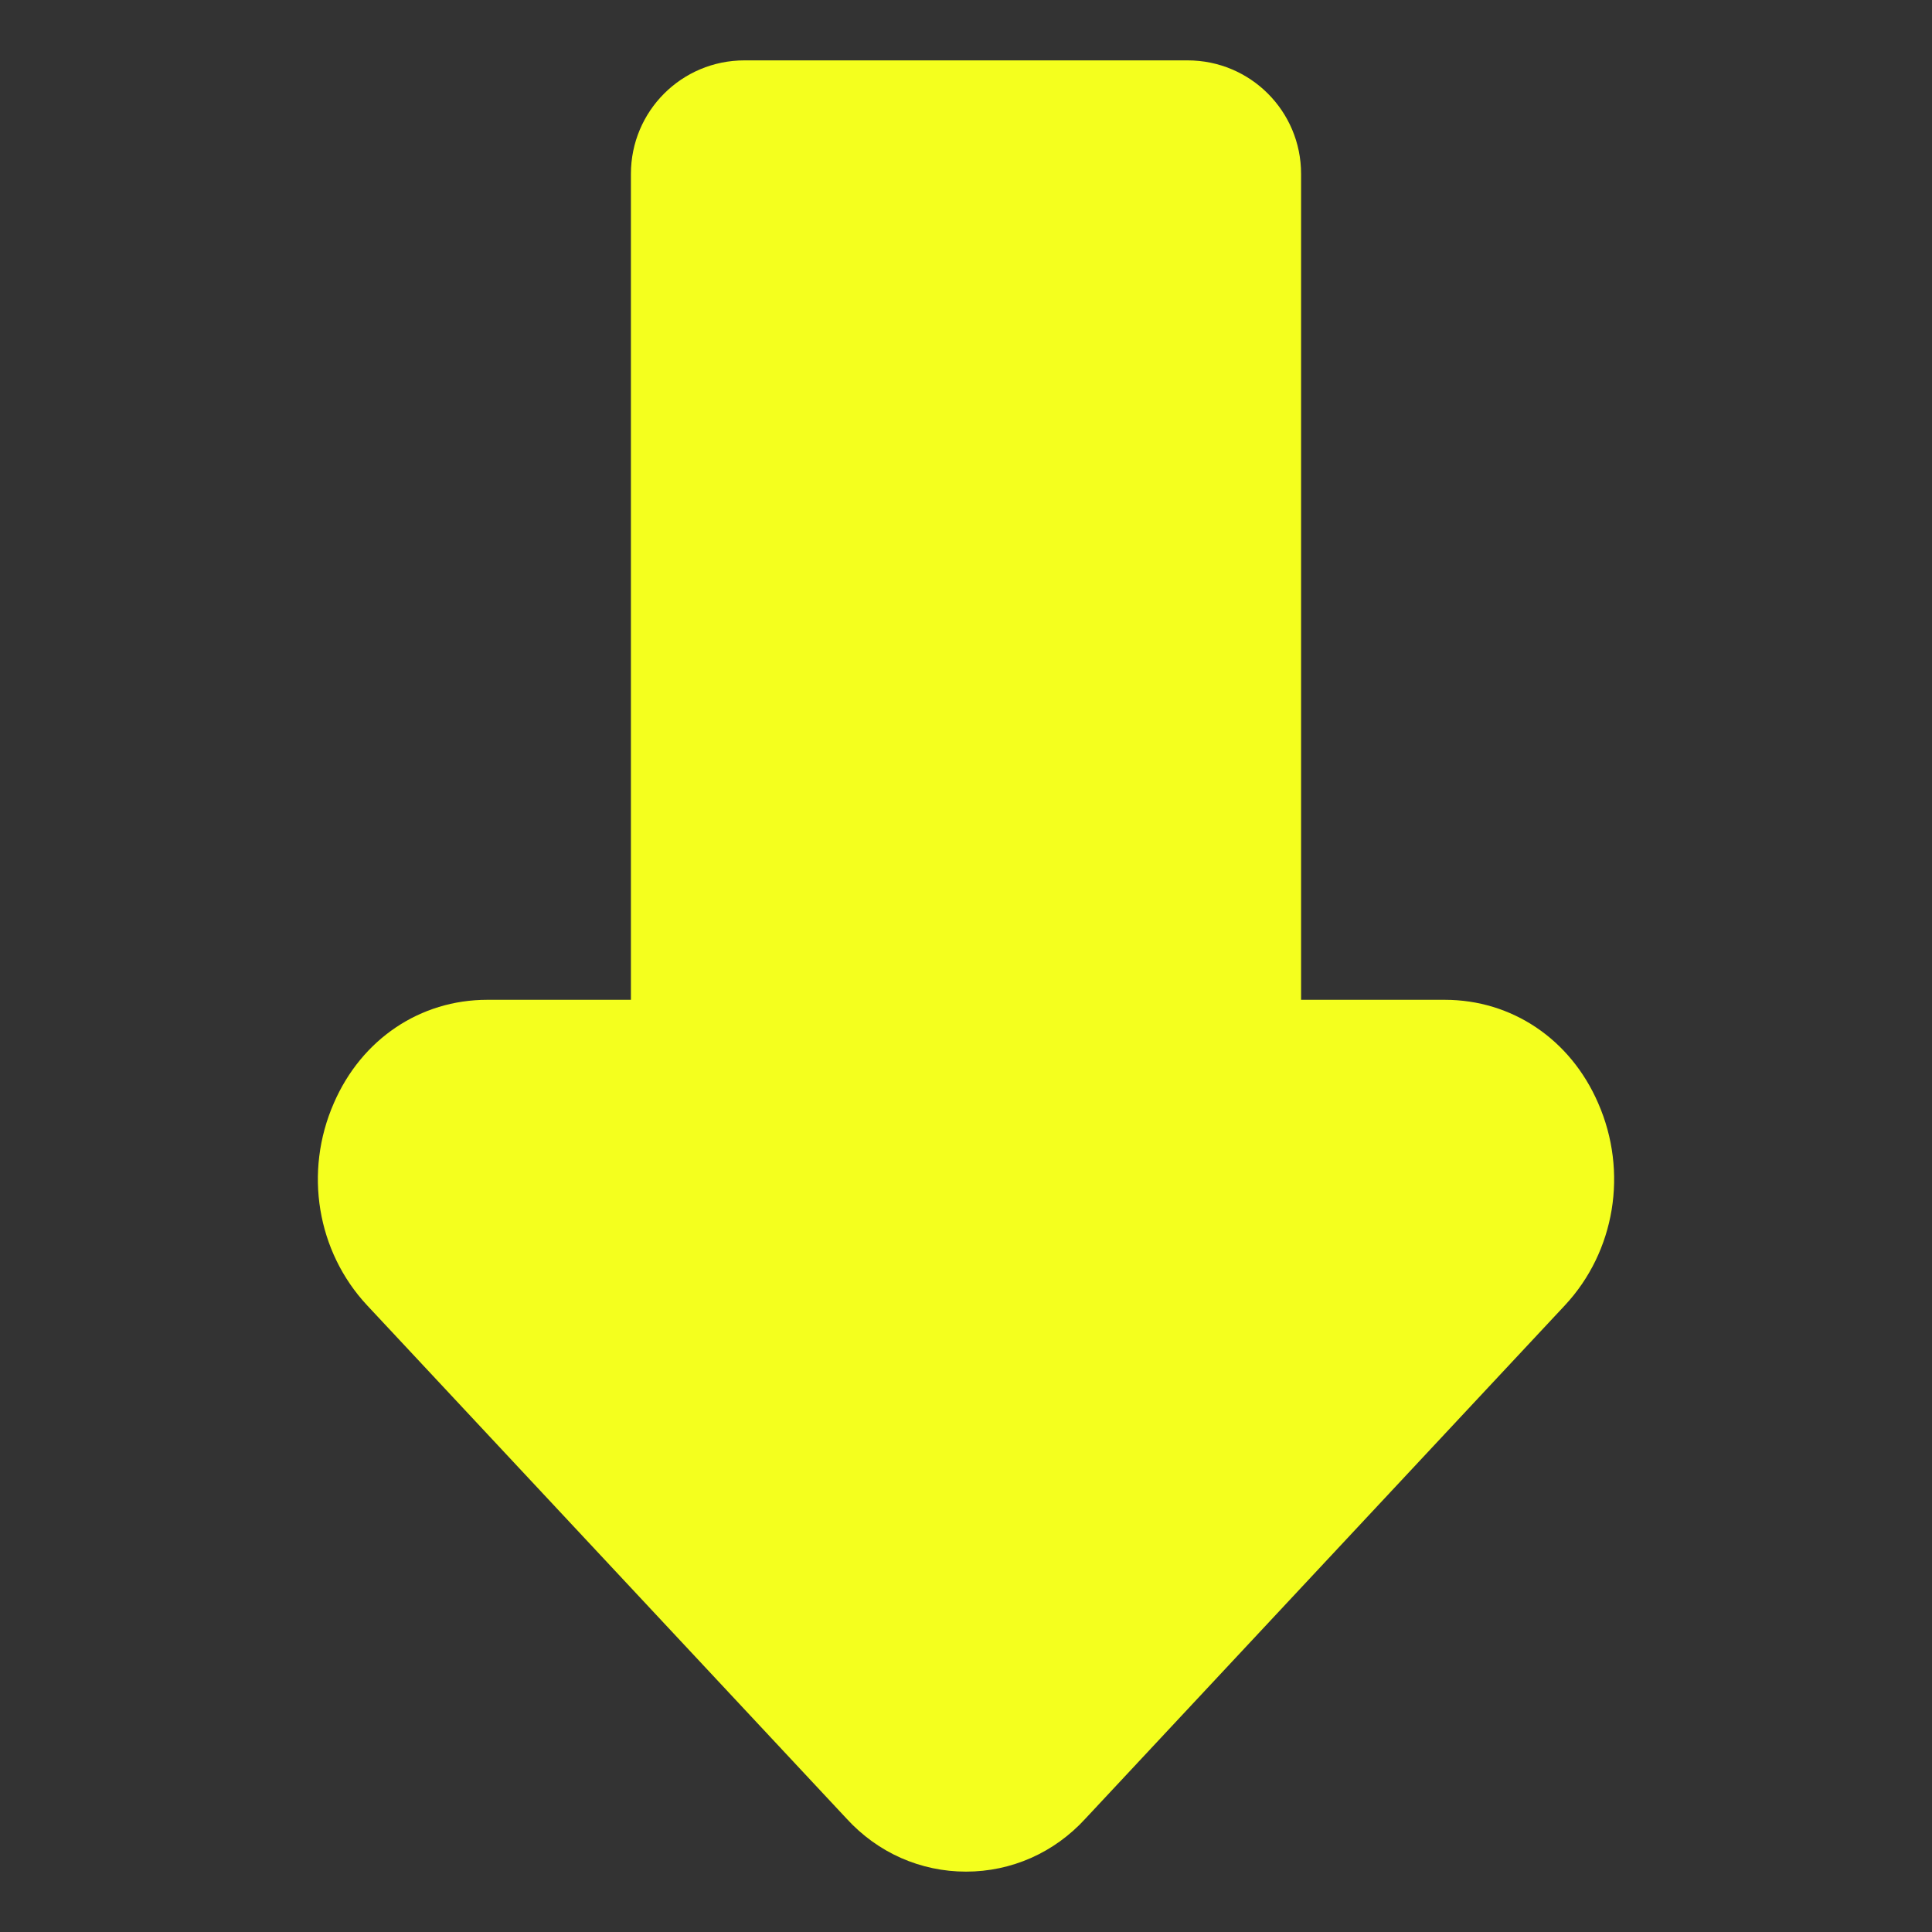 <svg id="Layer_2" enable-background="new 0 0 32 32" height="512" viewBox="0 0 32 32" width="512" xmlns="http://www.w3.org/2000/svg"><rect x="0" y="0" width="32" height="32" fill="#333333" stroke="none"/><g><path d="m14.02 30.12c.52.57 1.23.88 1.98.88s1.46-.31 1.98-.88l7.94-8.5c.83-.89 1.05-2.21.55-3.35-.46-1.06-1.43-1.71-2.54-1.71h-2.38v-13.68c0-1.04-.84-1.88-1.88-1.88h-7.34c-1.04 0-1.88.84-1.88 1.88v13.68h-2.38c-1.11 0-2.08.65-2.54 1.71-.5 1.14-.28 2.46.55 3.35z" fill="#f4ff1e" opacity="1" original-fill="#000000"></path></g></svg>